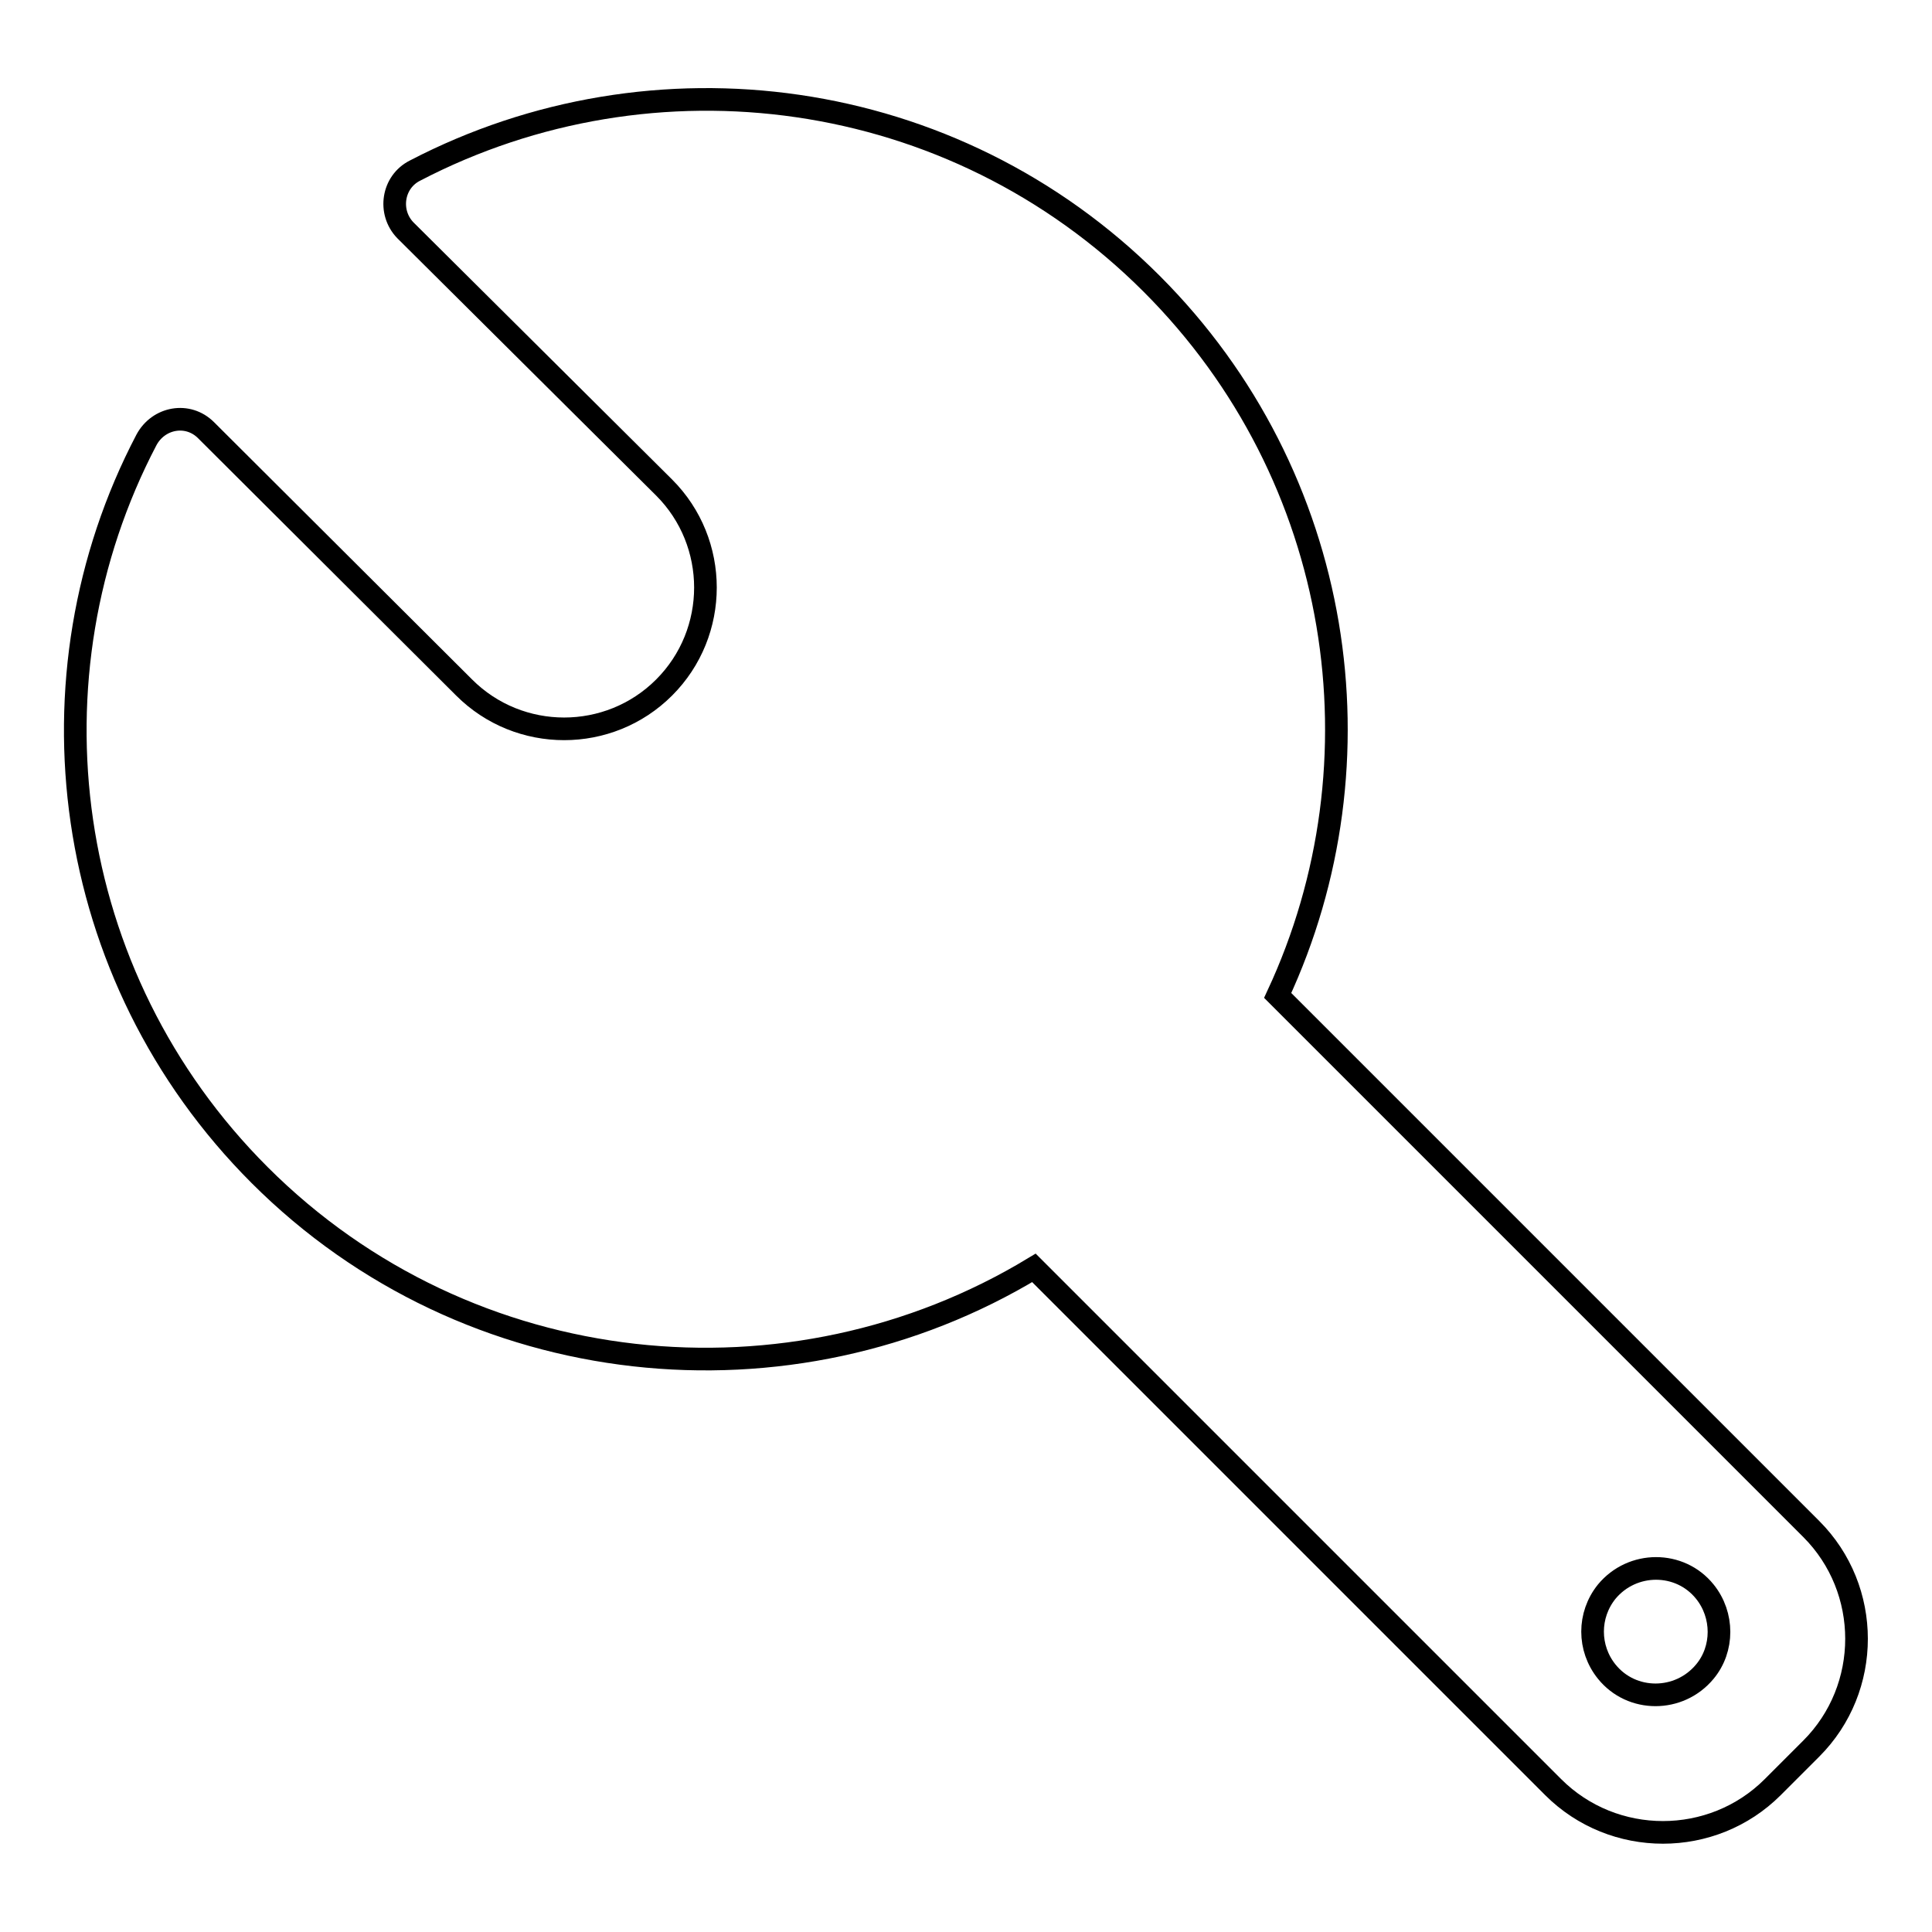 <?xml version="1.0" encoding="utf-8"?>
<!-- Svg Vector Icons : http://www.onlinewebfonts.com/icon -->
<!DOCTYPE svg PUBLIC "-//W3C//DTD SVG 1.1//EN" "http://www.w3.org/Graphics/SVG/1.1/DTD/svg11.dtd">
<svg version="1.1" xmlns="http://www.w3.org/2000/svg" xmlns:xlink="http://www.w3.org/1999/xlink" x="0px" y="0px" viewBox="0 0 256 256" enable-background="new 0 0 256 256" xml:space="preserve">
<g><g><path stroke-width="3" fill-opacity="0" stroke="#000000"  d="M152.6,37.6C126.2,11.2,86.5,6.2,55,22.6c-3,1.5-3.6,5.5-1.3,7.9L88,64.6c7.3,7.3,7.3,19.2,0,26.5l0,0c-7.3,7.3-19.2,7.3-26.5,0L27.3,57c-2.4-2.4-6.3-1.7-7.9,1.3C3,89.6,8,129.3,34.4,155.7c27.7,27.7,70.4,31.8,102.6,12.3l68.8,68.8c8,8,21.1,8,29.1,0l5.1-5.1c8-8,8-21.1,0-29.1l-70.7-70.7C183.7,101,178.1,63.1,152.6,37.6L152.6,37.6z M225.9,221.5c-3.4,4.1-9.7,4.1-13,0c-2.5-3.1-2.5-7.5,0-10.6c3.4-4.1,9.7-4.1,13,0C228.4,214,228.4,218.5,225.9,221.5z"/></g></g>
</svg>
